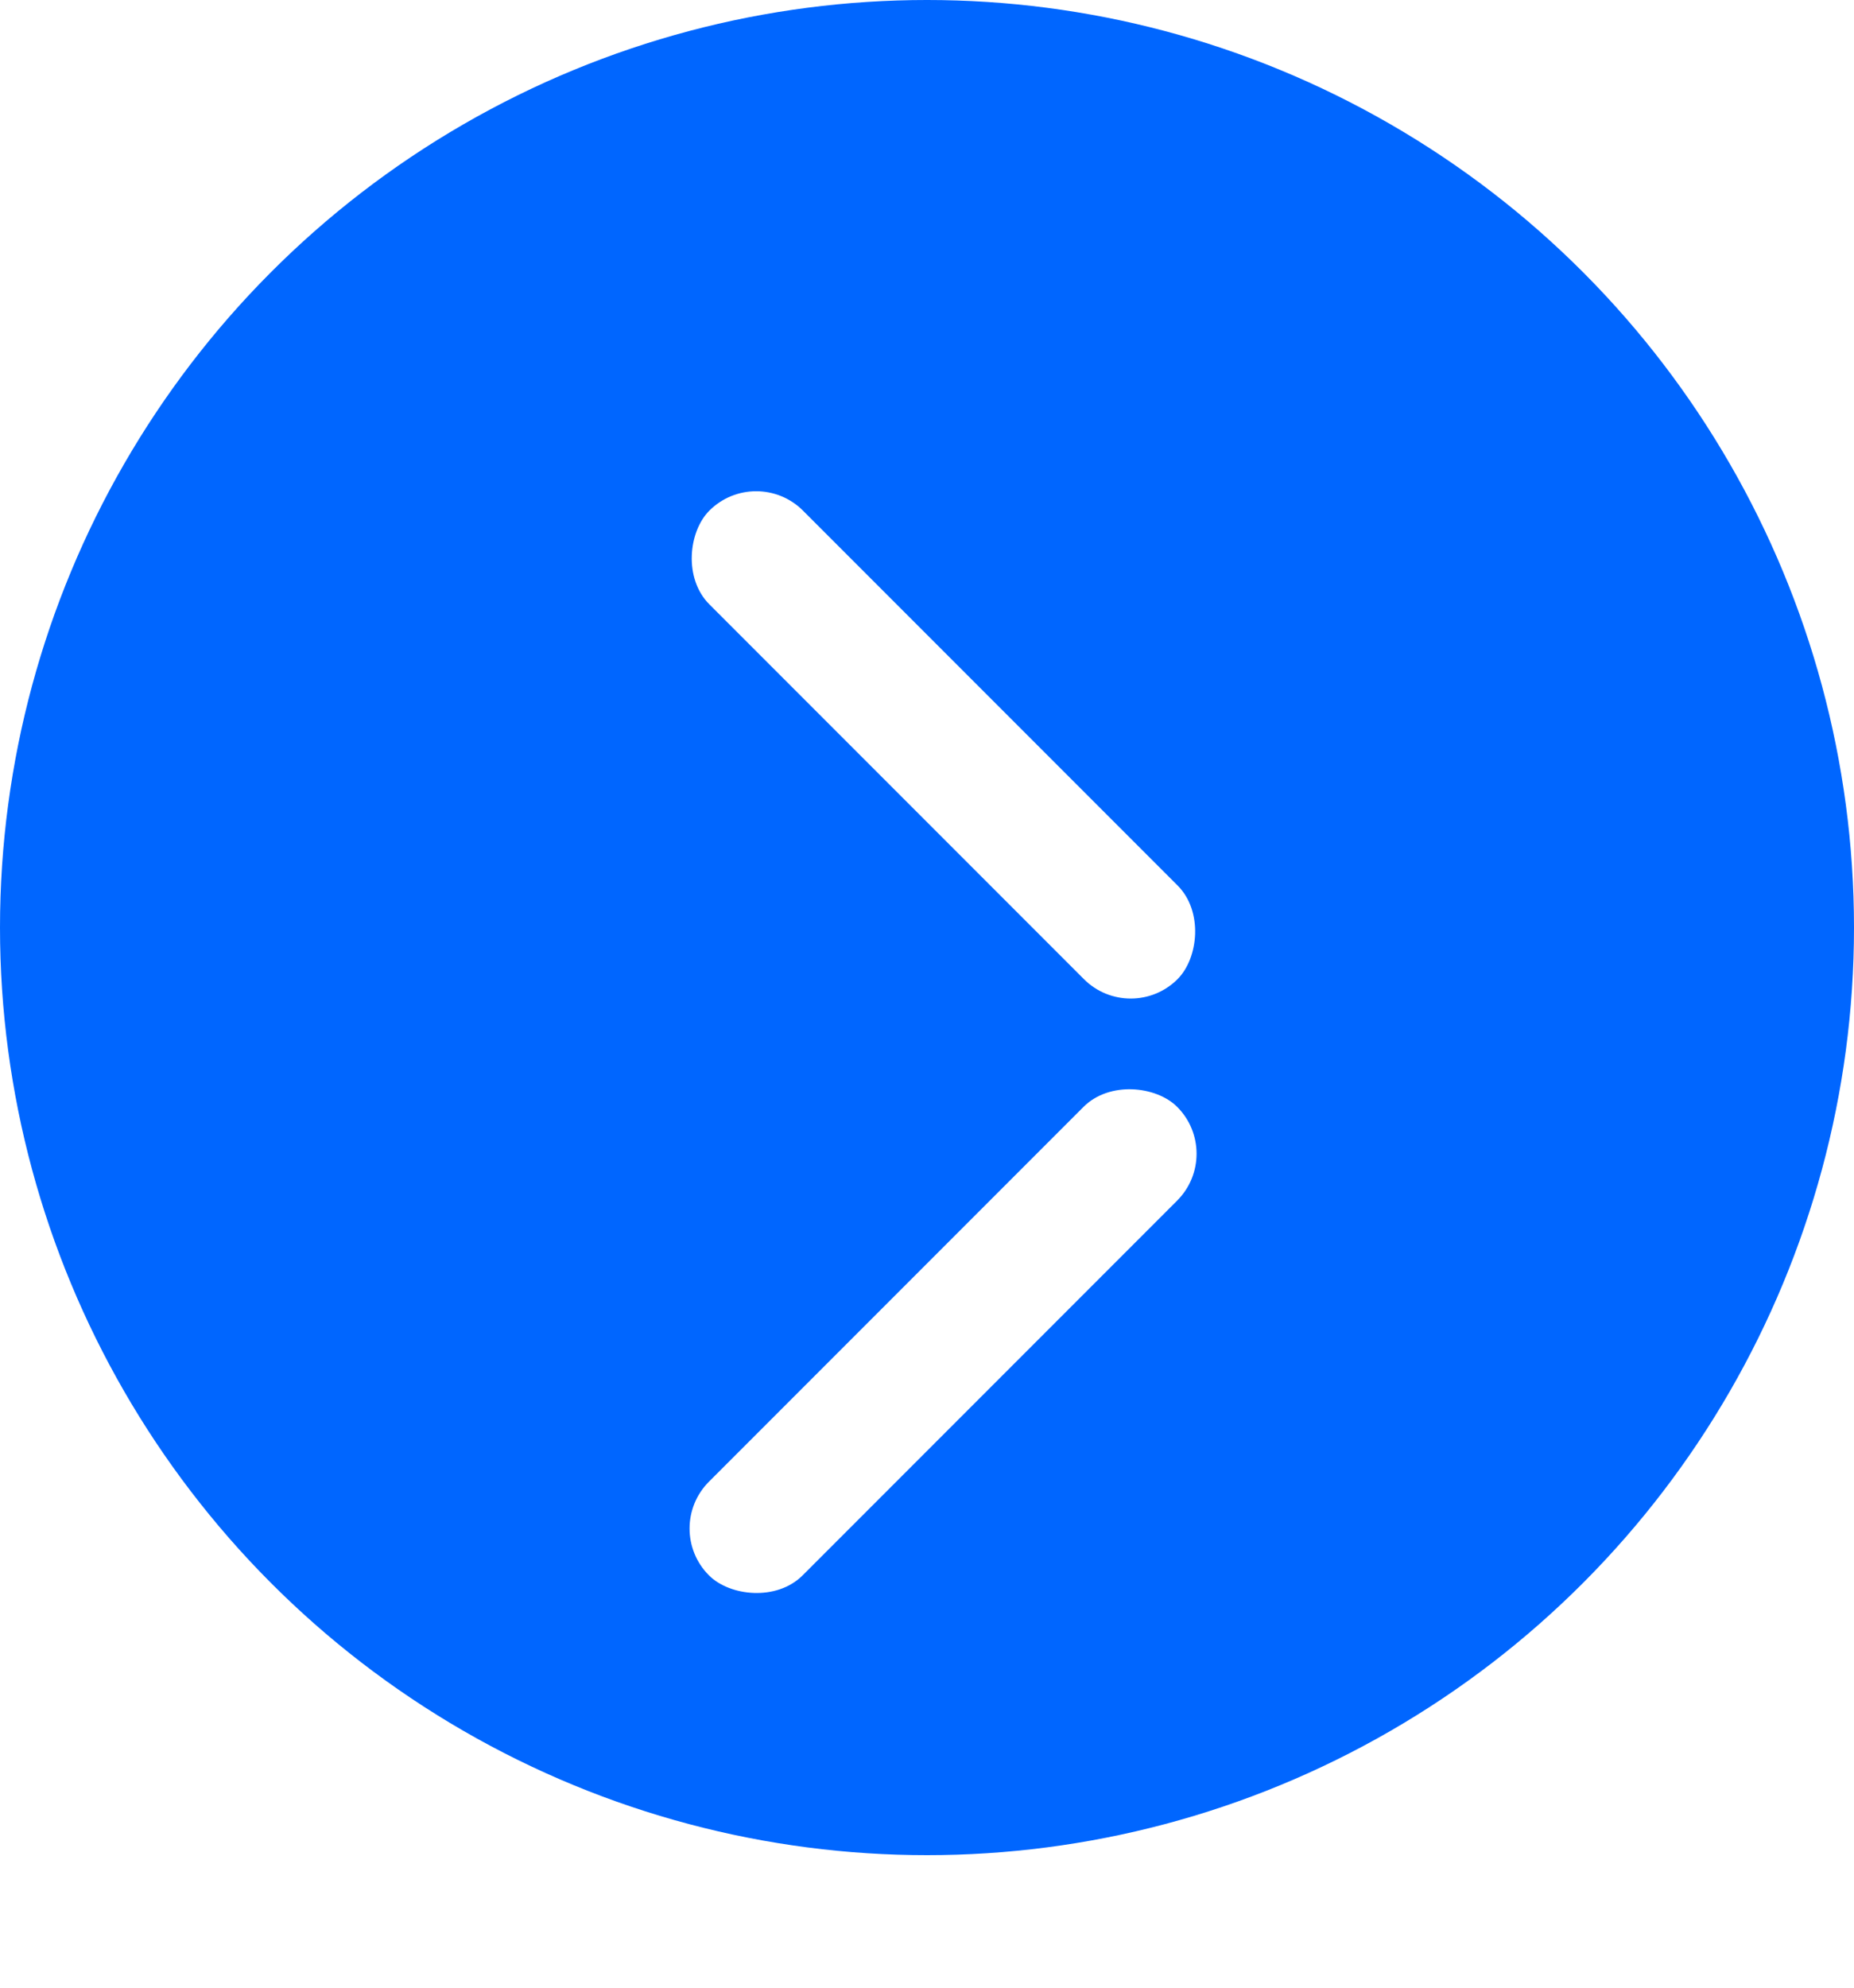 <svg width="28" height="30" viewBox="0 0 28 30" fill="none" xmlns="http://www.w3.org/2000/svg">
<circle cx="14" cy="14" r="14" fill="#0066FF"/>
<g filter="url(#filter0_d_112_401)">
<rect x="10" y="20.07" width="10" height="2" rx="1" transform="rotate(-45 10 20.07)" fill="white"/>
</g>
<rect x="11.42" y="7" width="10" height="2" rx="1" transform="rotate(45 11.42 7)" fill="white"/>
<defs>
<filter id="filter0_d_112_401" x="5.414" y="11.414" width="17.657" height="17.657" filterUnits="userSpaceOnUse" color-interpolation-filters="sRGB">
<feFlood flood-opacity="0" result="BackgroundImageFix"/>
<feColorMatrix in="SourceAlpha" type="matrix" values="0 0 0 0 0 0 0 0 0 0 0 0 0 0 0 0 0 0 127 0" result="hardAlpha"/>
<feOffset dy="3"/>
<feGaussianBlur stdDeviation="2.5"/>
<feComposite in2="hardAlpha" operator="out"/>
<feColorMatrix type="matrix" values="0 0 0 0 0 0 0 0 0 0 0 0 0 0 0 0 0 0 0.2 0"/>
<feBlend mode="normal" in2="BackgroundImageFix" result="effect1_dropShadow_112_401"/>
<feBlend mode="normal" in="SourceGraphic" in2="effect1_dropShadow_112_401" result="shape"/>
</filter>
</defs>
</svg>

